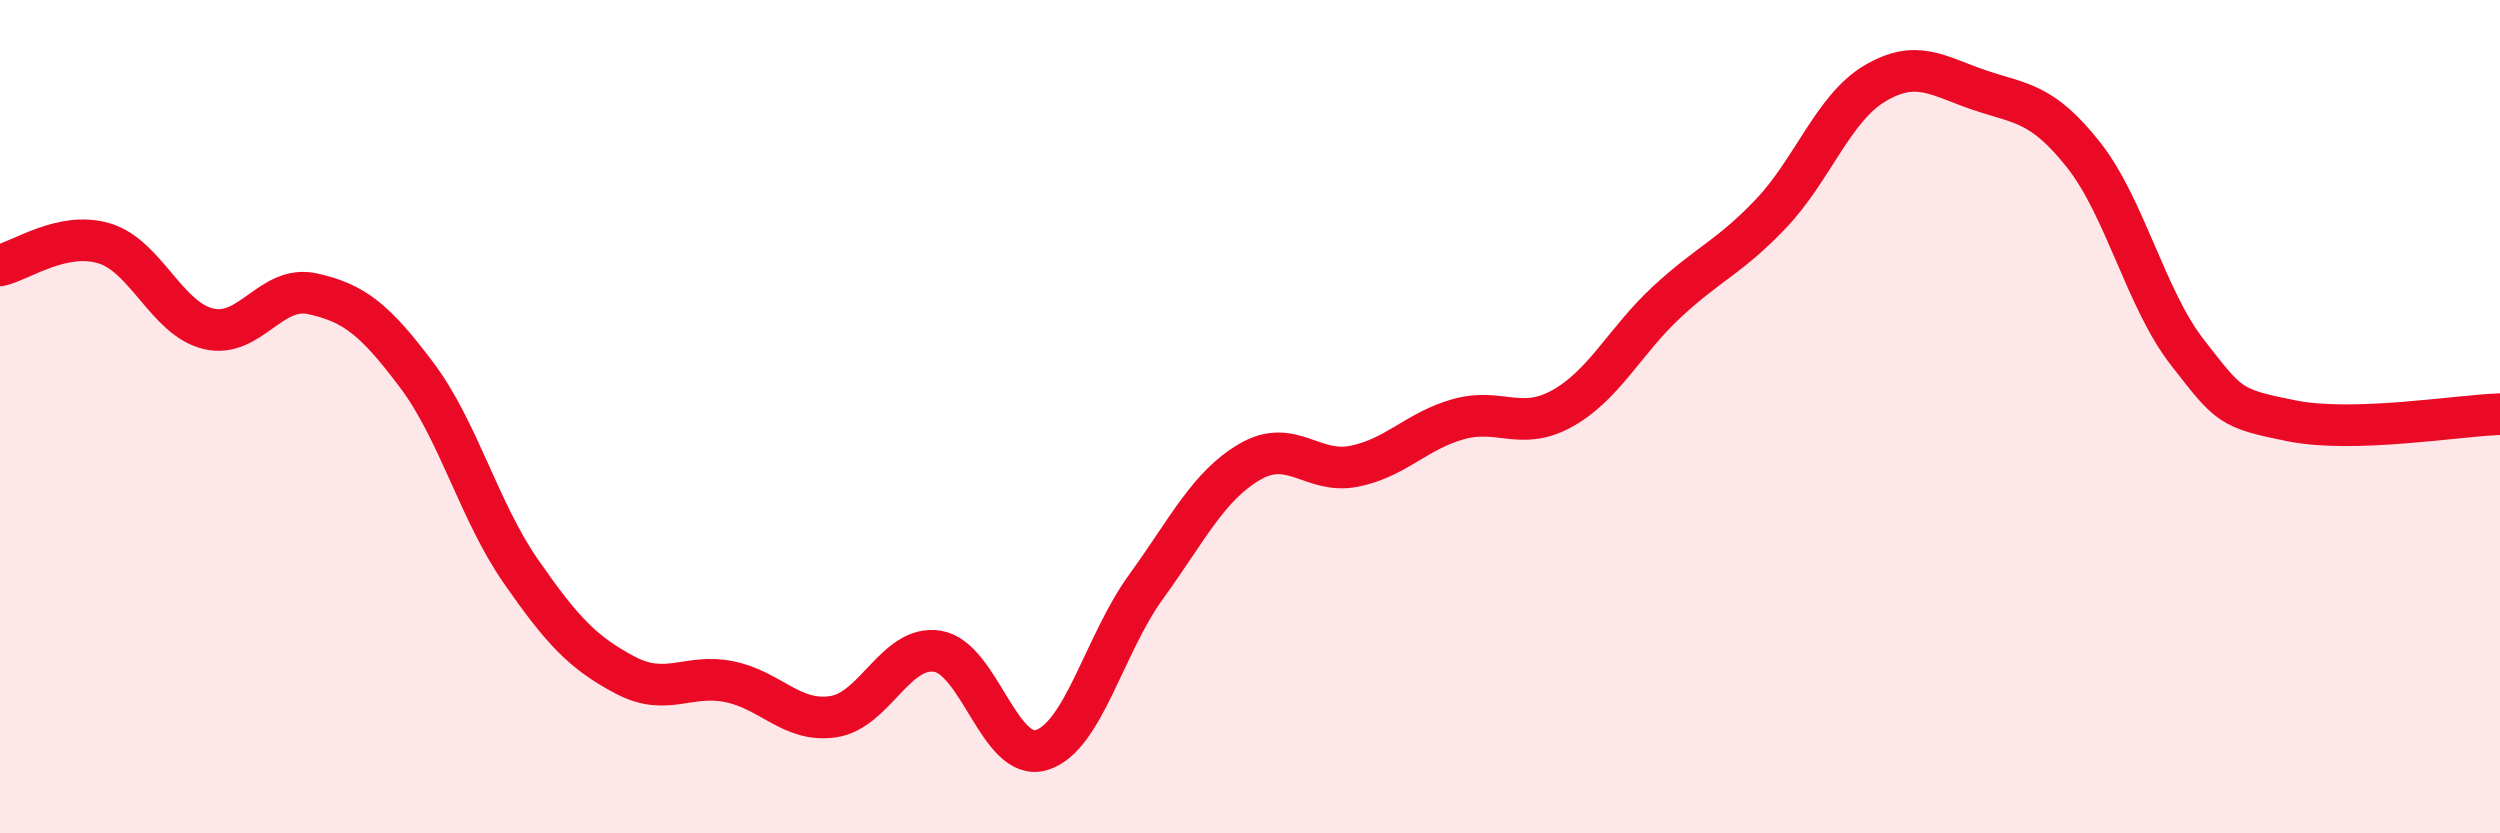
    <svg width="60" height="20" viewBox="0 0 60 20" xmlns="http://www.w3.org/2000/svg">
      <path
        d="M 0,6.37 C 0.5,6.26 1.5,5.54 2.5,5.84 C 3.5,6.14 4,7.65 5,7.89 C 6,8.13 6.5,6.83 7.5,7.05 C 8.5,7.27 9,7.67 10,9 C 11,10.33 11.5,12.27 12.5,13.71 C 13.5,15.15 14,15.67 15,16.2 C 16,16.73 16.5,16.16 17.5,16.36 C 18.5,16.56 19,17.35 20,17.2 C 21,17.05 21.5,15.47 22.5,15.63 C 23.5,15.79 24,18.31 25,18 C 26,17.69 26.5,15.47 27.5,14.09 C 28.5,12.71 29,11.66 30,11.08 C 31,10.5 31.5,11.39 32.5,11.19 C 33.5,10.99 34,10.34 35,10.06 C 36,9.78 36.5,10.36 37.5,9.8 C 38.5,9.24 39,8.18 40,7.25 C 41,6.32 41.5,6.18 42.5,5.13 C 43.5,4.08 44,2.59 45,2 C 46,1.41 46.5,1.82 47.5,2.16 C 48.5,2.5 49,2.45 50,3.71 C 51,4.97 51.5,7.18 52.5,8.46 C 53.5,9.74 53.5,9.8 55,10.1 C 56.5,10.4 59,9.97 60,9.94L60 20L0 20Z"
        fill="#EB0A25"
        opacity="0.1"
        stroke-linecap="round"
        stroke-linejoin="round"
      />
      <path
        d="M 0,6.37 C 0.5,6.26 1.5,5.54 2.5,5.84 C 3.5,6.14 4,7.65 5,7.89 C 6,8.13 6.5,6.83 7.5,7.05 C 8.5,7.27 9,7.67 10,9 C 11,10.33 11.5,12.27 12.5,13.71 C 13.5,15.15 14,15.67 15,16.2 C 16,16.73 16.5,16.16 17.5,16.36 C 18.5,16.56 19,17.35 20,17.2 C 21,17.05 21.5,15.47 22.5,15.63 C 23.5,15.79 24,18.31 25,18 C 26,17.69 26.5,15.47 27.5,14.09 C 28.5,12.71 29,11.66 30,11.08 C 31,10.5 31.5,11.39 32.5,11.19 C 33.5,10.99 34,10.34 35,10.06 C 36,9.78 36.5,10.36 37.5,9.8 C 38.5,9.24 39,8.18 40,7.25 C 41,6.32 41.5,6.18 42.5,5.13 C 43.5,4.08 44,2.59 45,2 C 46,1.41 46.5,1.82 47.5,2.16 C 48.5,2.5 49,2.45 50,3.71 C 51,4.97 51.5,7.18 52.5,8.46 C 53.5,9.74 53.5,9.8 55,10.1 C 56.5,10.4 59,9.97 60,9.94"
        stroke="#EB0A25"
        stroke-width="1"
        fill="none"
        stroke-linecap="round"
        stroke-linejoin="round"
      />
    </svg>
  